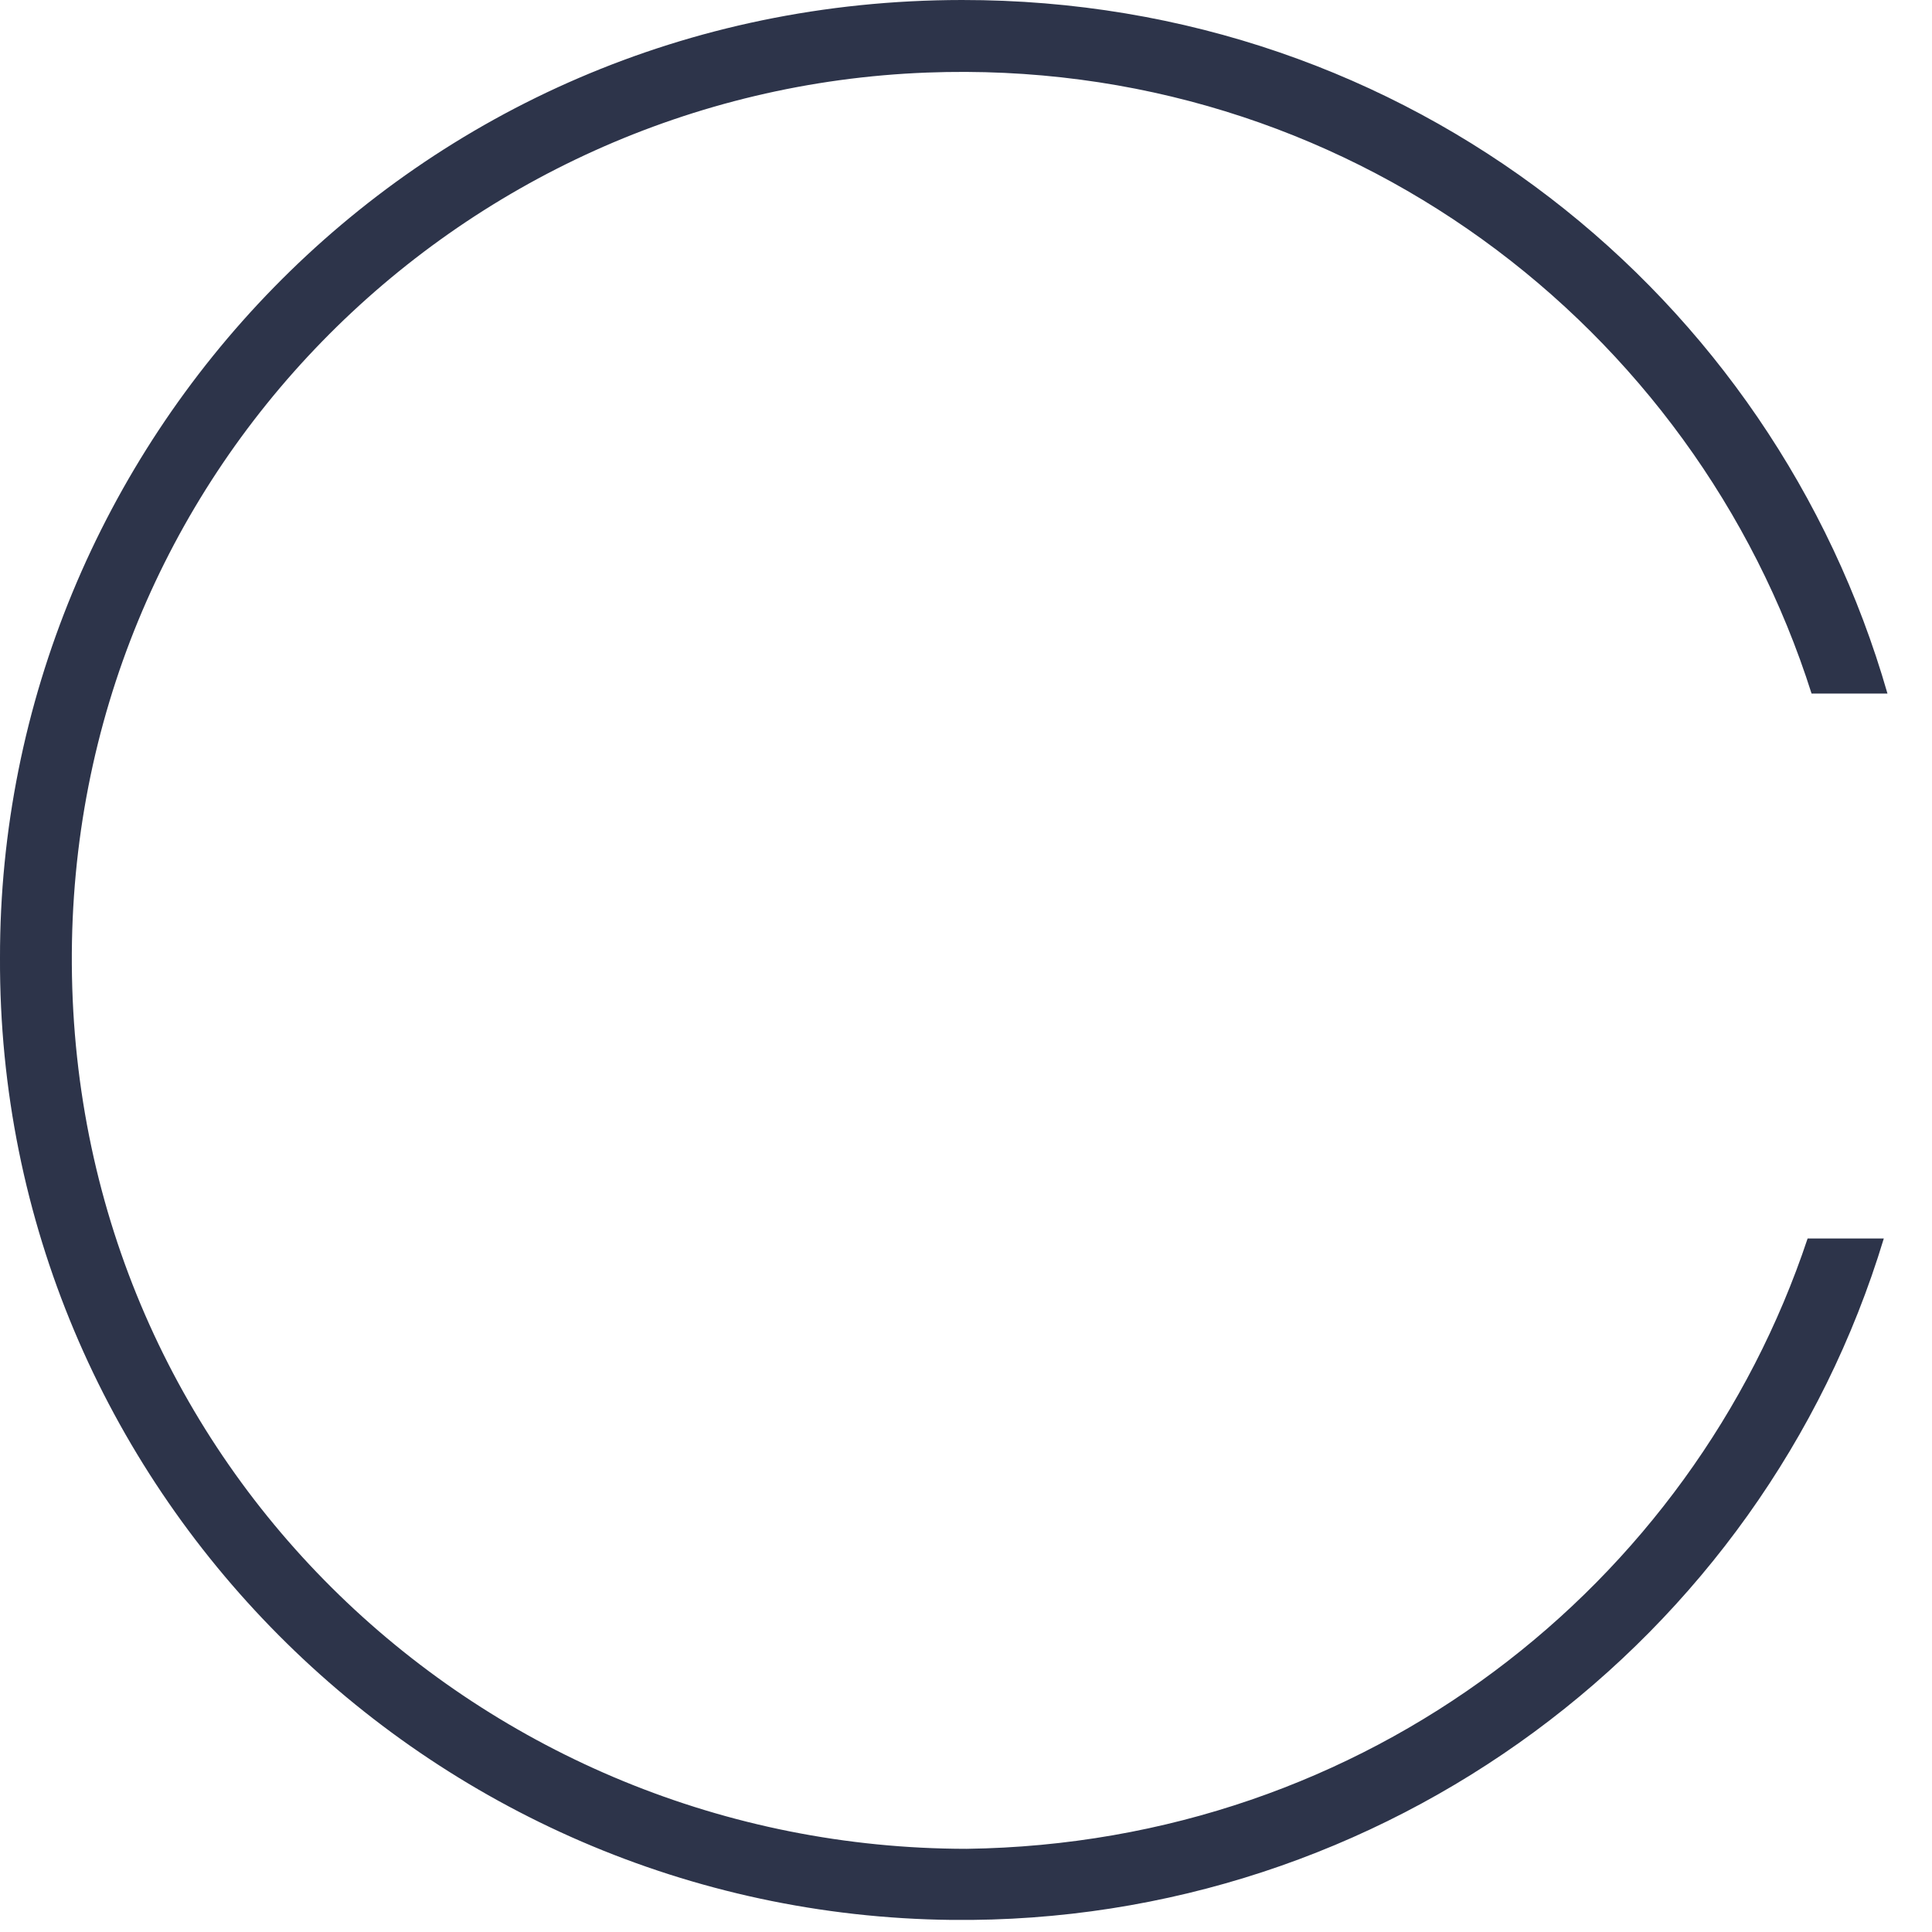 <?xml version="1.0" encoding="UTF-8"?>
<svg width="39px" height="39px" viewBox="0 0 39 39" version="1.1" xmlns="http://www.w3.org/2000/svg" xmlns:xlink="http://www.w3.org/1999/xlink">
    <title>logo-mark-color1-2</title>
    <g id="Symbols" stroke="none" stroke-width="1" fill="none" fill-rule="evenodd">
        <path d="M19.418,5.59735787e-06 C28.456,-0.007 35.8,5.979 38.101,14 L36.569,14.001 C34.221,6.591 27.151,1.143 18.71,1.465 C9.227,1.827 1.389,9.579 1.45,19.469 C1.512,29.614 9.76,37.315 19.513,37.321 C27.596,37.211 34.16,31.994 36.489,25.001 L38.027,25.001 C35.571,33.126 27.941,38.85 19.211,38.756 C8.635,38.642 -0.042,30.014 0,19.335 C-0.015,9.018 8.285,0.008 19.418,5.59735787e-06 Z" id="Combined-Shape" fill="#2D344A"></path>
    </g>
</svg>